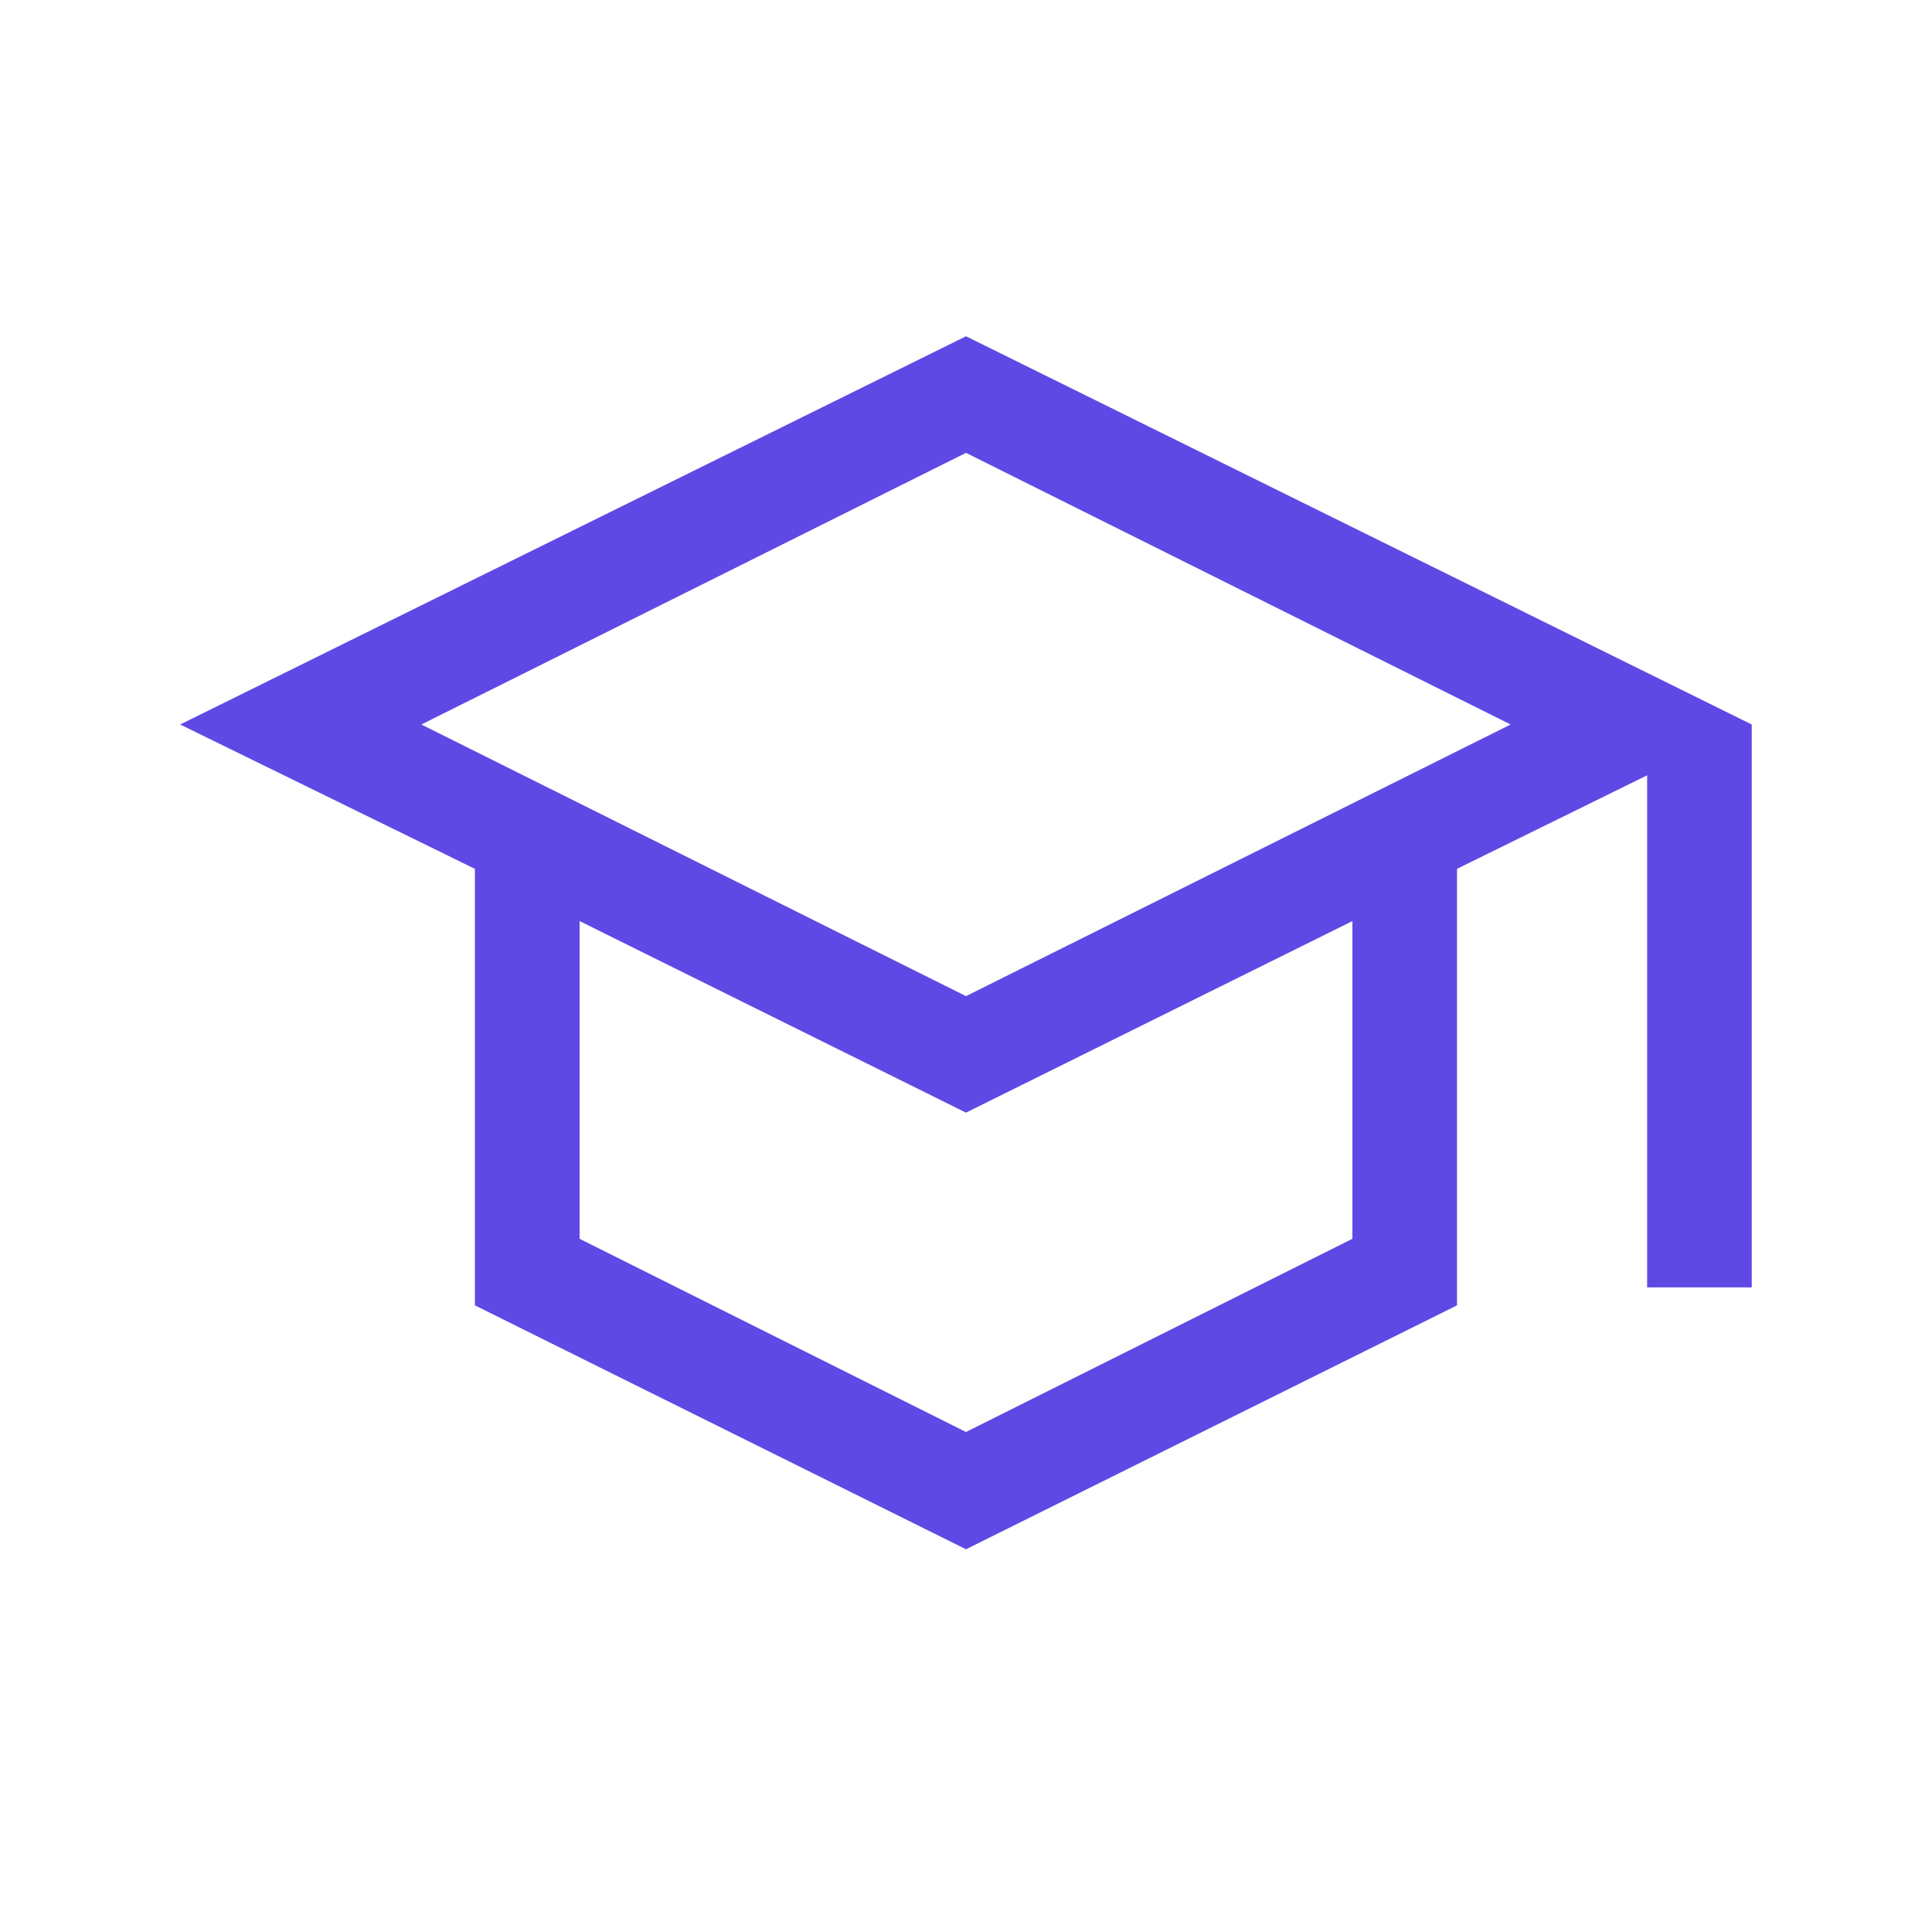 <?xml version="1.0" encoding="UTF-8"?>
<svg xmlns="http://www.w3.org/2000/svg" width="20" height="20" viewBox="0 0 20 20" fill="none">
  <mask id="mask0_1_7857" style="mask-type:alpha" maskUnits="userSpaceOnUse" x="0" y="0" width="20" height="20">
    <rect width="20" height="20" fill="#D9D9D9"></rect>
  </mask>
  <g mask="url(#mask0_1_7857)">
    <path d="M10 16.038L4.916 13.513V8.994L1.865 7.5L10 3.481L18.134 7.5V13.327H17.051V8.026L15.083 8.994V13.513L10 16.038ZM10 10.312L15.638 7.5L10 4.688L4.362 7.5L10 10.312ZM10 14.824L14 12.824V9.535L10 11.518L6 9.535V12.824L10 14.824Z" fill="#5F49E5"></path>
  </g>
</svg>
